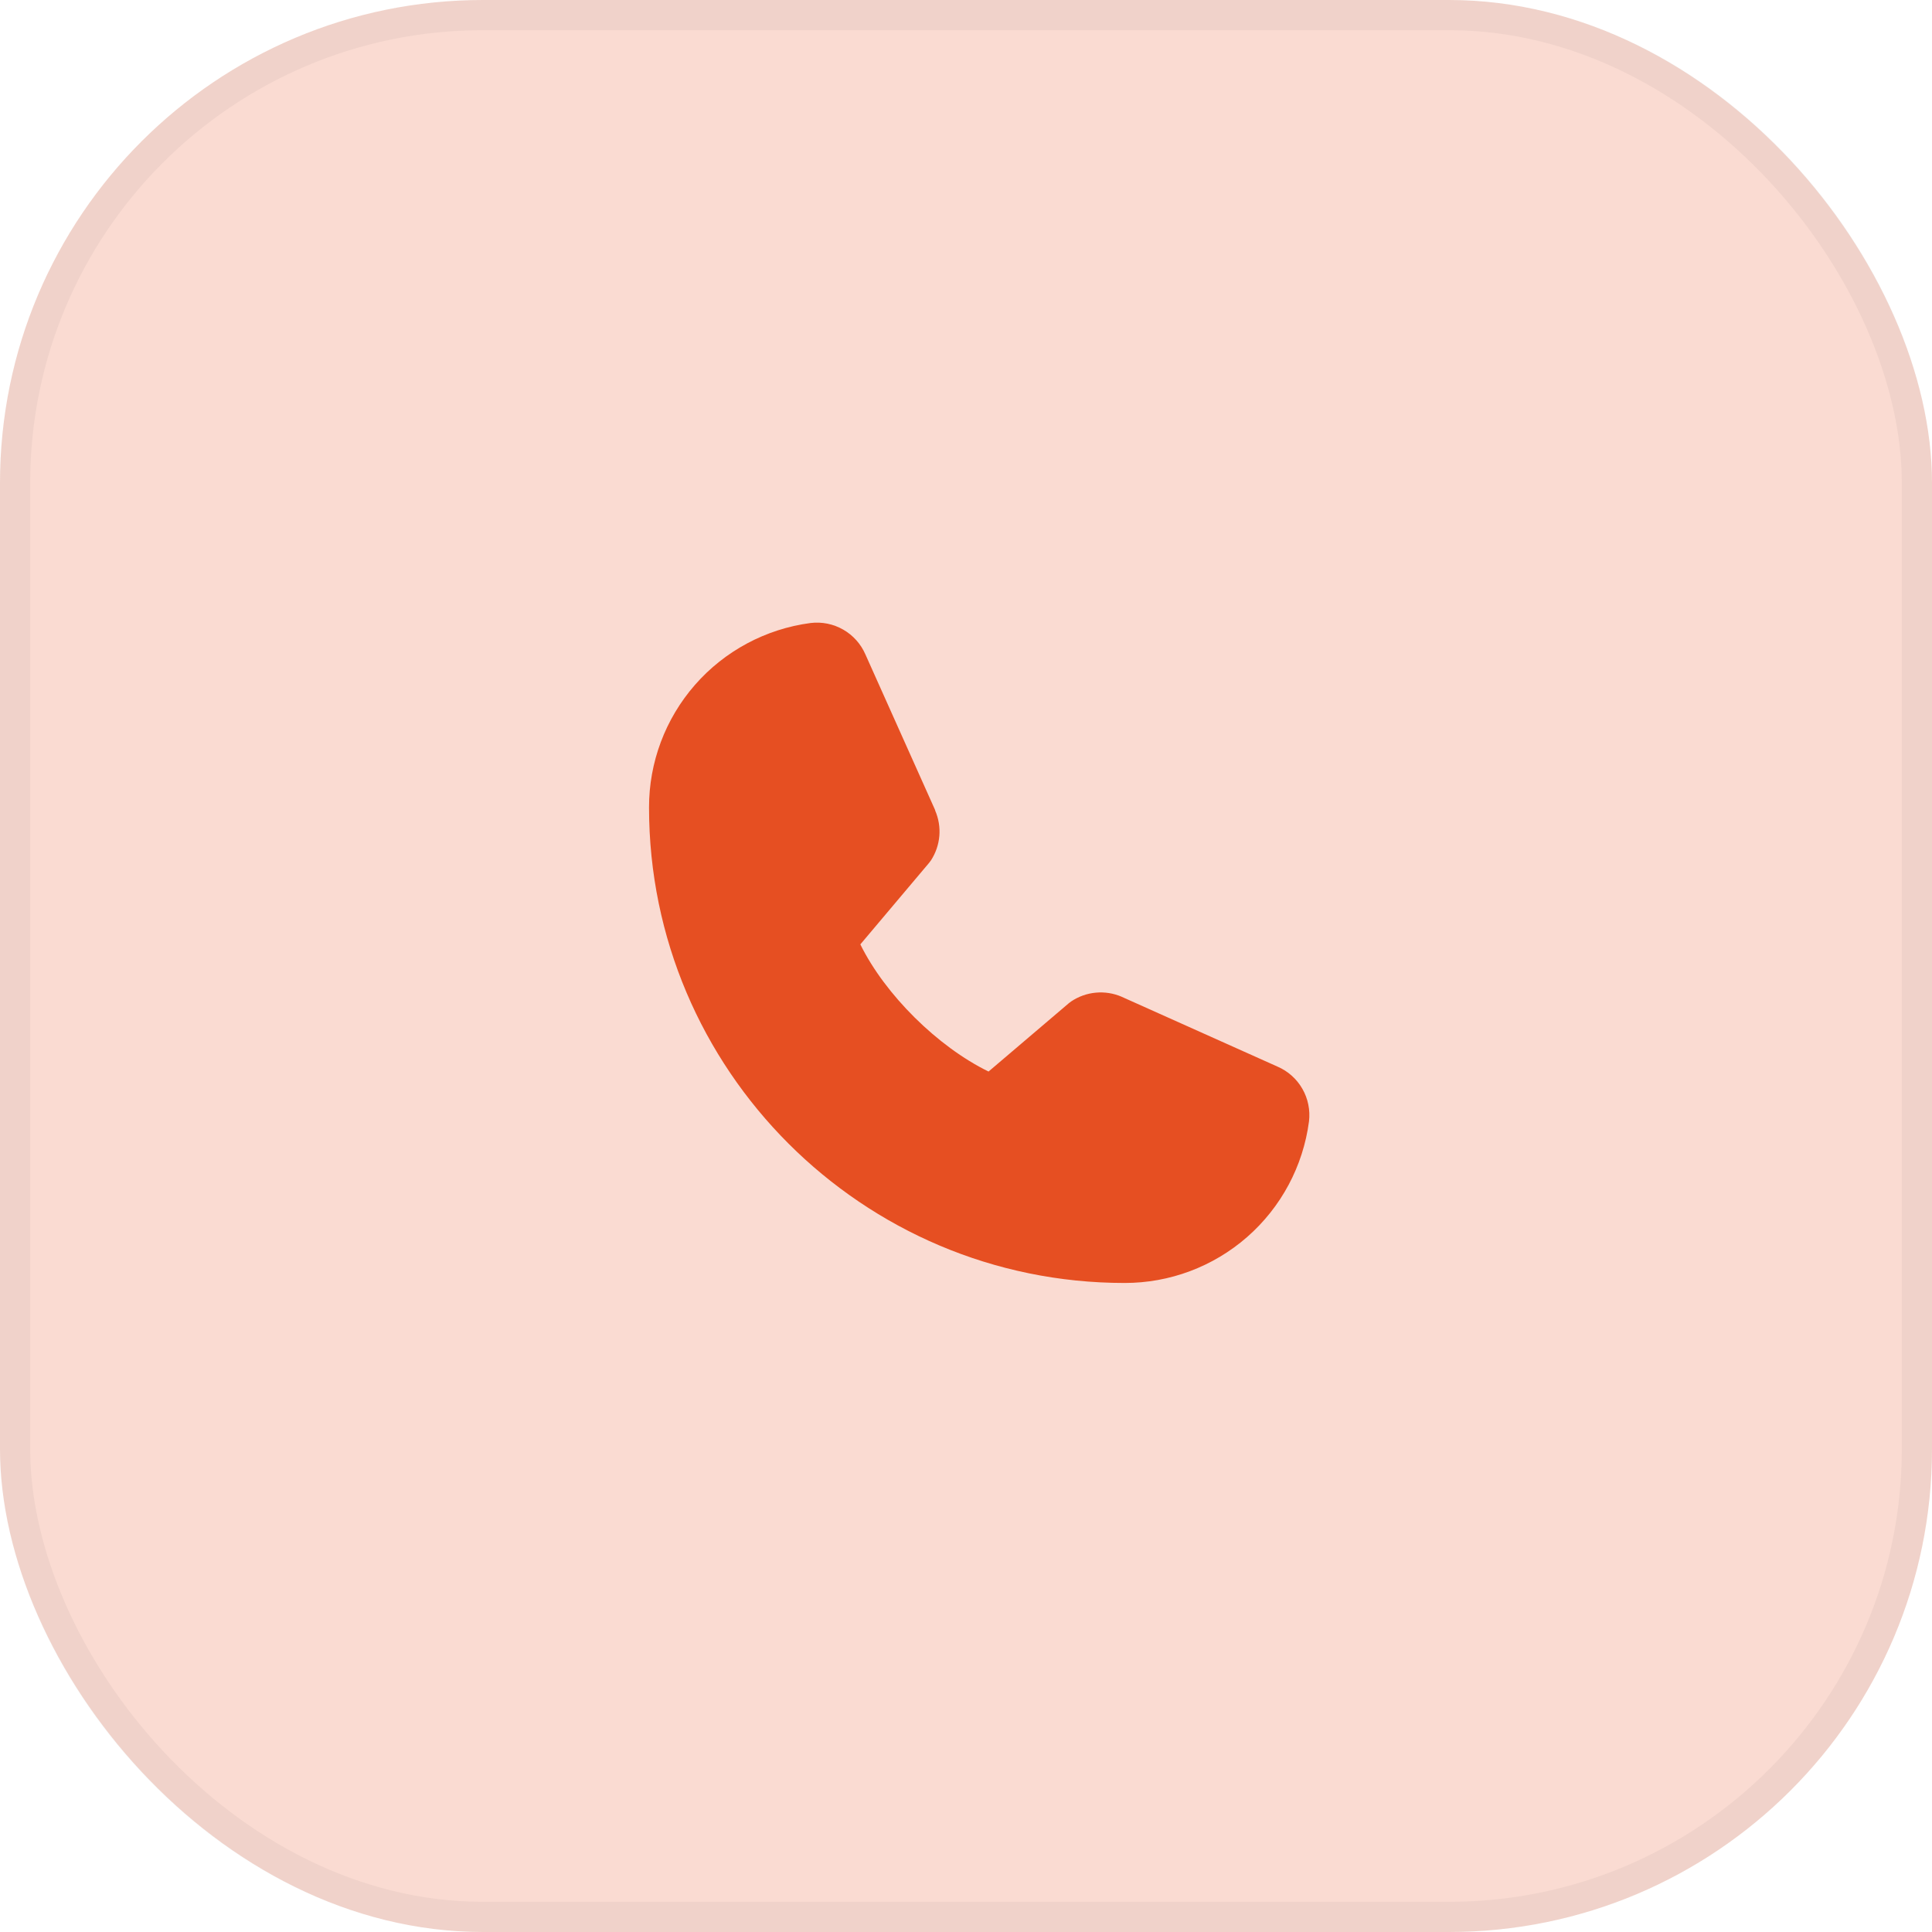 <svg width="64" height="64" viewBox="0 0 64 64" fill="none" xmlns="http://www.w3.org/2000/svg">
<rect width="64" height="64" rx="16" fill="#E64F22" fill-opacity="0.2"/>
<rect x="0.5" y="0.5" width="63" height="63" rx="15.5" stroke="black" stroke-opacity="0.04"/>
<path d="M43.362 37.149C43.167 38.631 42.439 39.992 41.314 40.977C40.19 41.961 38.745 42.503 37.25 42.5C28.566 42.5 21.5 35.434 21.5 26.75C21.497 25.255 22.039 23.811 23.023 22.686C24.008 21.561 25.369 20.833 26.851 20.638C27.225 20.592 27.605 20.669 27.933 20.857C28.26 21.044 28.518 21.333 28.668 21.679L30.978 26.836V26.849C31.093 27.115 31.141 27.404 31.117 27.692C31.092 27.98 30.997 28.258 30.84 28.5C30.82 28.529 30.799 28.557 30.777 28.584L28.5 31.284C29.319 32.948 31.061 34.674 32.747 35.496L35.409 33.23C35.435 33.209 35.463 33.188 35.491 33.169C35.733 33.008 36.012 32.909 36.301 32.883C36.591 32.856 36.883 32.902 37.151 33.016L37.165 33.023L42.317 35.332C42.664 35.481 42.954 35.739 43.142 36.067C43.33 36.394 43.407 36.774 43.362 37.149Z" fill="#E64F22"/>
</svg>
